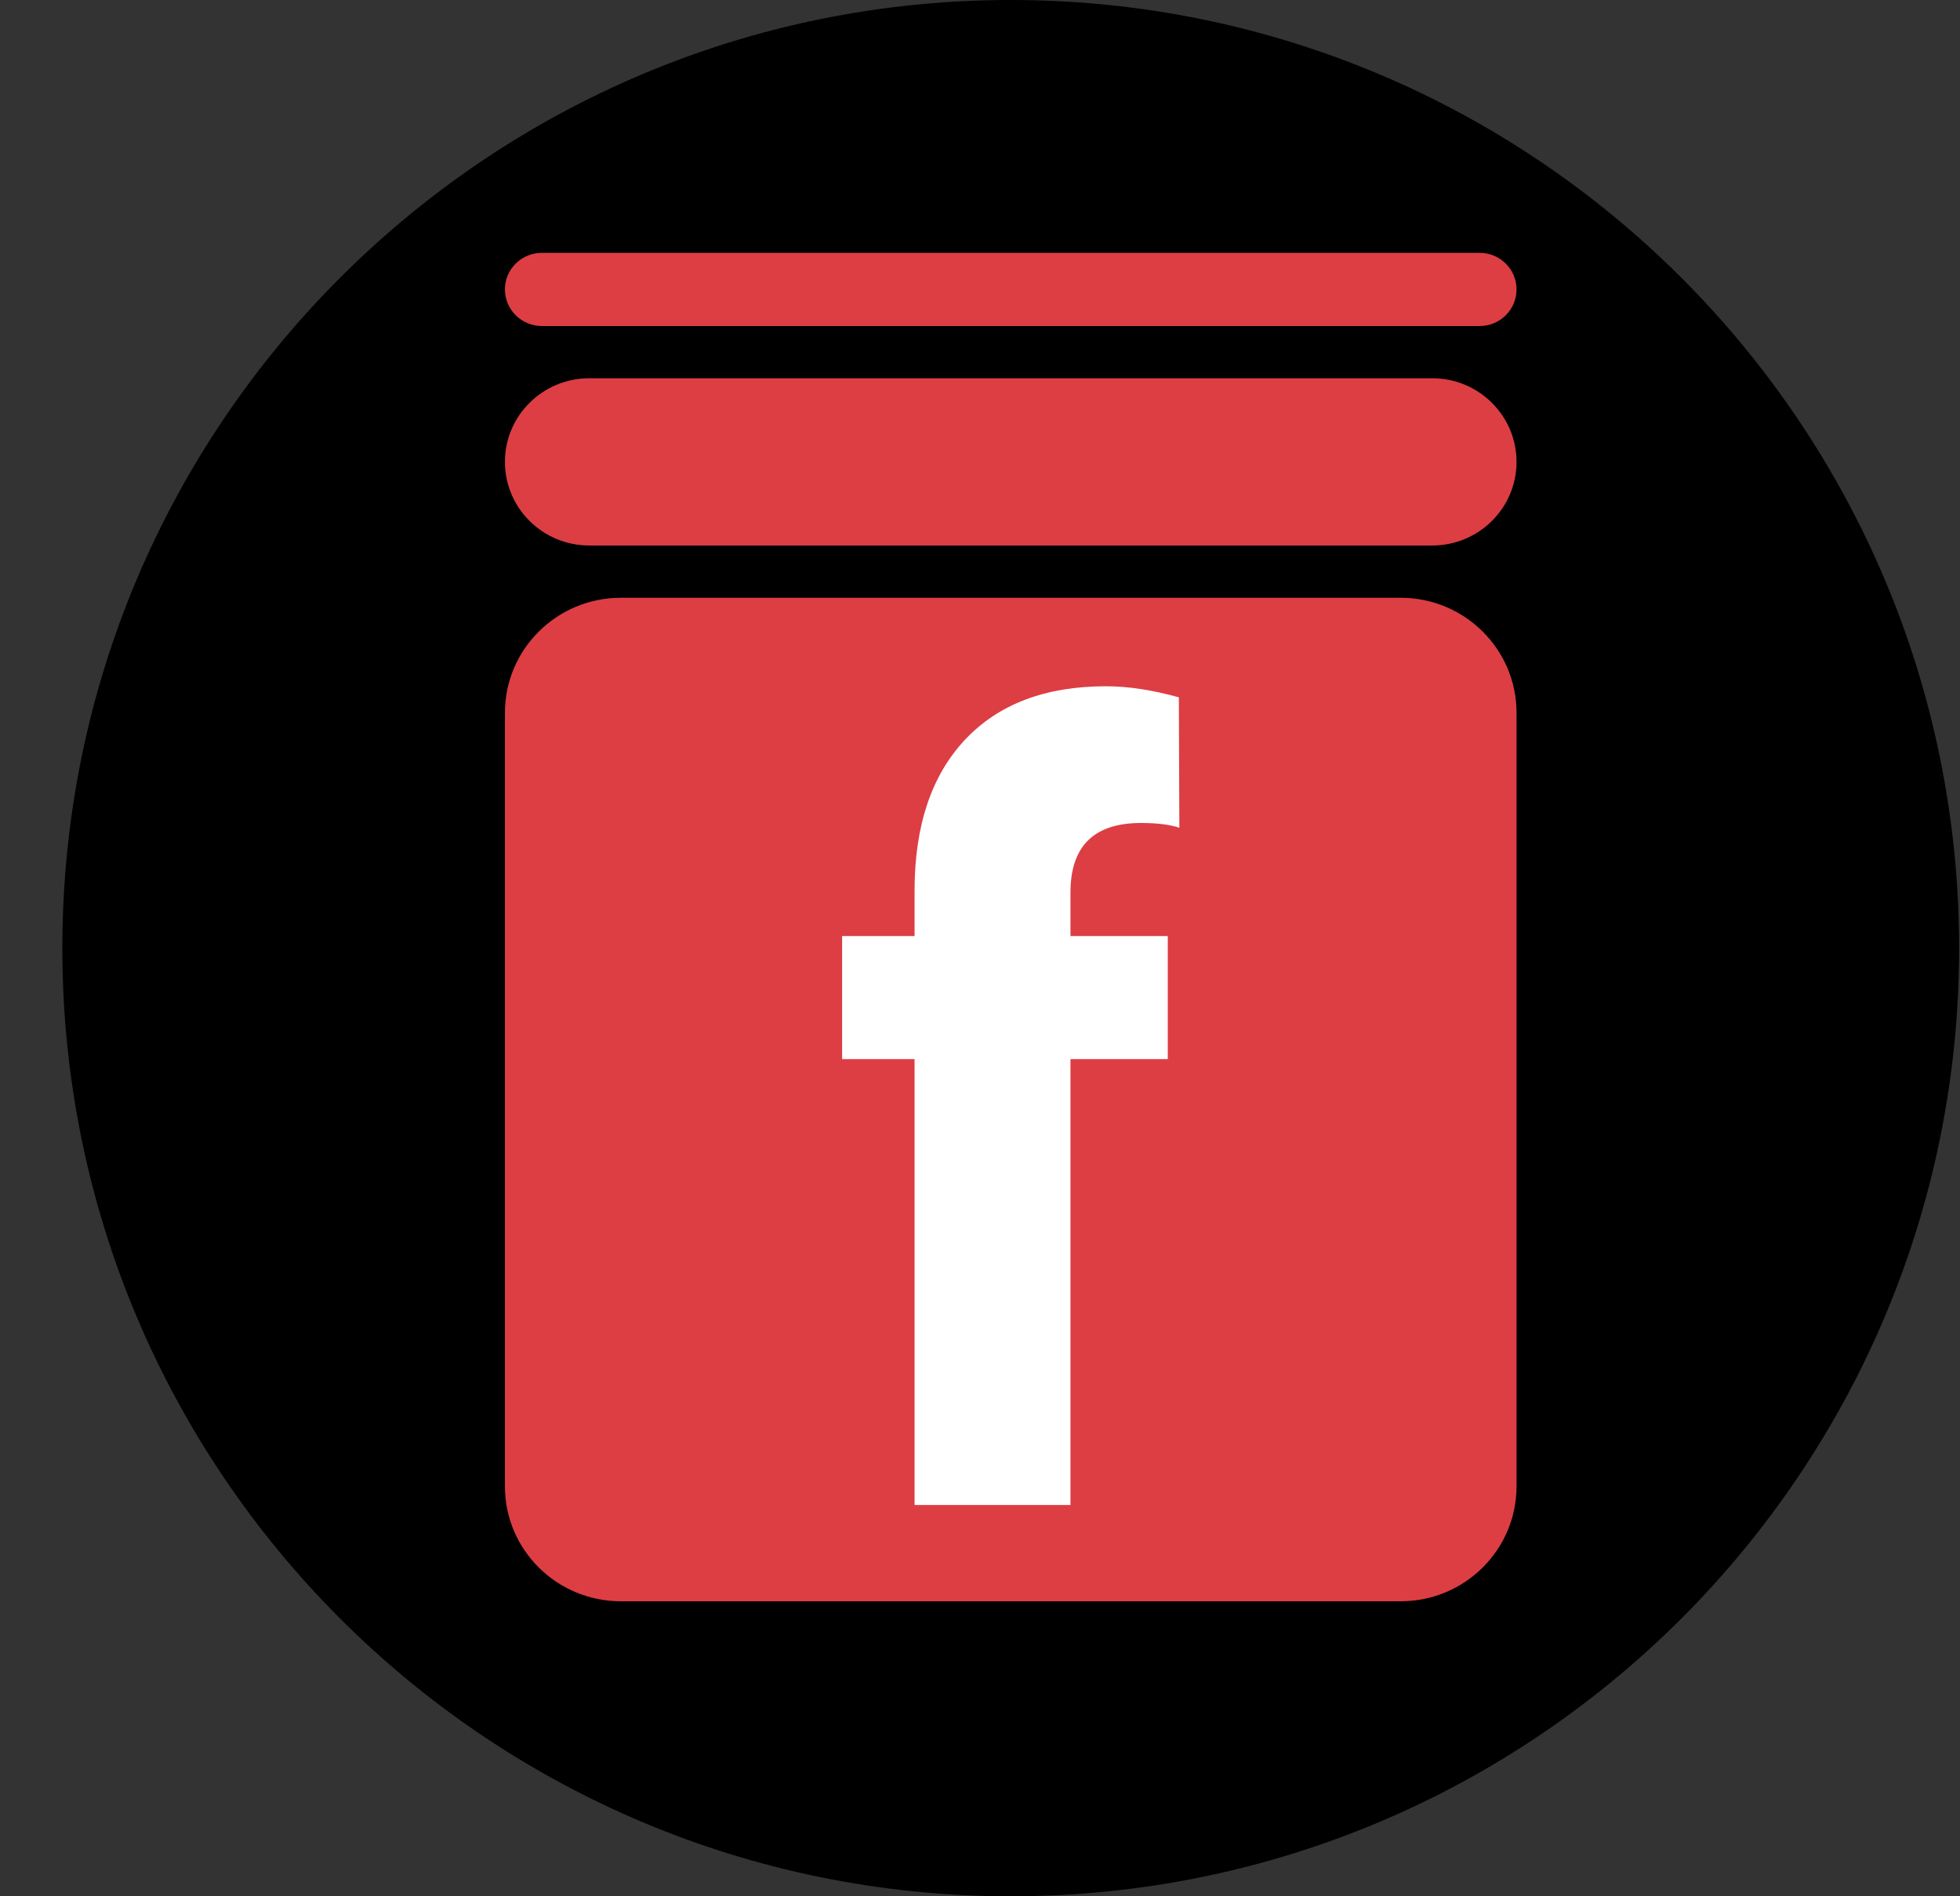 <?xml version="1.0" encoding="UTF-8"?>
<svg xmlns="http://www.w3.org/2000/svg" width="31" height="30" viewBox="0 0 31 30" fill="none">
  <rect x="0" y="0" width="31" height="30" fill="#333333" stroke="none"/>
  <path d="M0.986 15C0.986 6.716 7.702 0 15.986 0C24.271 0 30.986 6.716 30.986 15C30.986 23.284 24.271 30 15.986 30C7.702 30 0.986 23.284 0.986 15Z" fill="black"></path>
  <path d="M7.986 11.277C7.986 10.272 8.807 9.457 9.82 9.457H22.153C23.166 9.457 23.986 10.272 23.986 11.277V23.514C23.986 24.519 23.166 25.333 22.153 25.333H9.82C8.807 25.333 7.986 24.519 7.986 23.514V11.277Z" fill="#DC3E43"></path>
  <path d="M7.986 7.307C7.986 6.577 8.583 5.984 9.32 5.984H22.653C23.389 5.984 23.986 6.577 23.986 7.307C23.986 8.038 23.389 8.63 22.653 8.63H9.32C8.583 8.63 7.986 8.038 7.986 7.307Z" fill="#DC3E43"></path>
  <path d="M7.986 4.579C7.986 4.259 8.248 4 8.57 4H23.403C23.725 4 23.986 4.259 23.986 4.579C23.986 4.898 23.725 5.158 23.403 5.158H8.57C8.248 5.158 7.986 4.898 7.986 4.579Z" fill="#DC3E43"></path>
  <path d="M14.465 23.81V16.756H13.319V14.809H14.465V14.093C14.465 13.068 14.73 12.272 15.26 11.706C15.79 11.14 16.534 10.857 17.493 10.857C17.843 10.857 18.227 10.916 18.645 11.032L18.653 13.095C18.502 13.045 18.3 13.02 18.047 13.02C17.303 13.02 16.931 13.386 16.931 14.118V14.809H18.47V16.756H16.931V23.81H14.465Z" fill="white"></path>
</svg>
